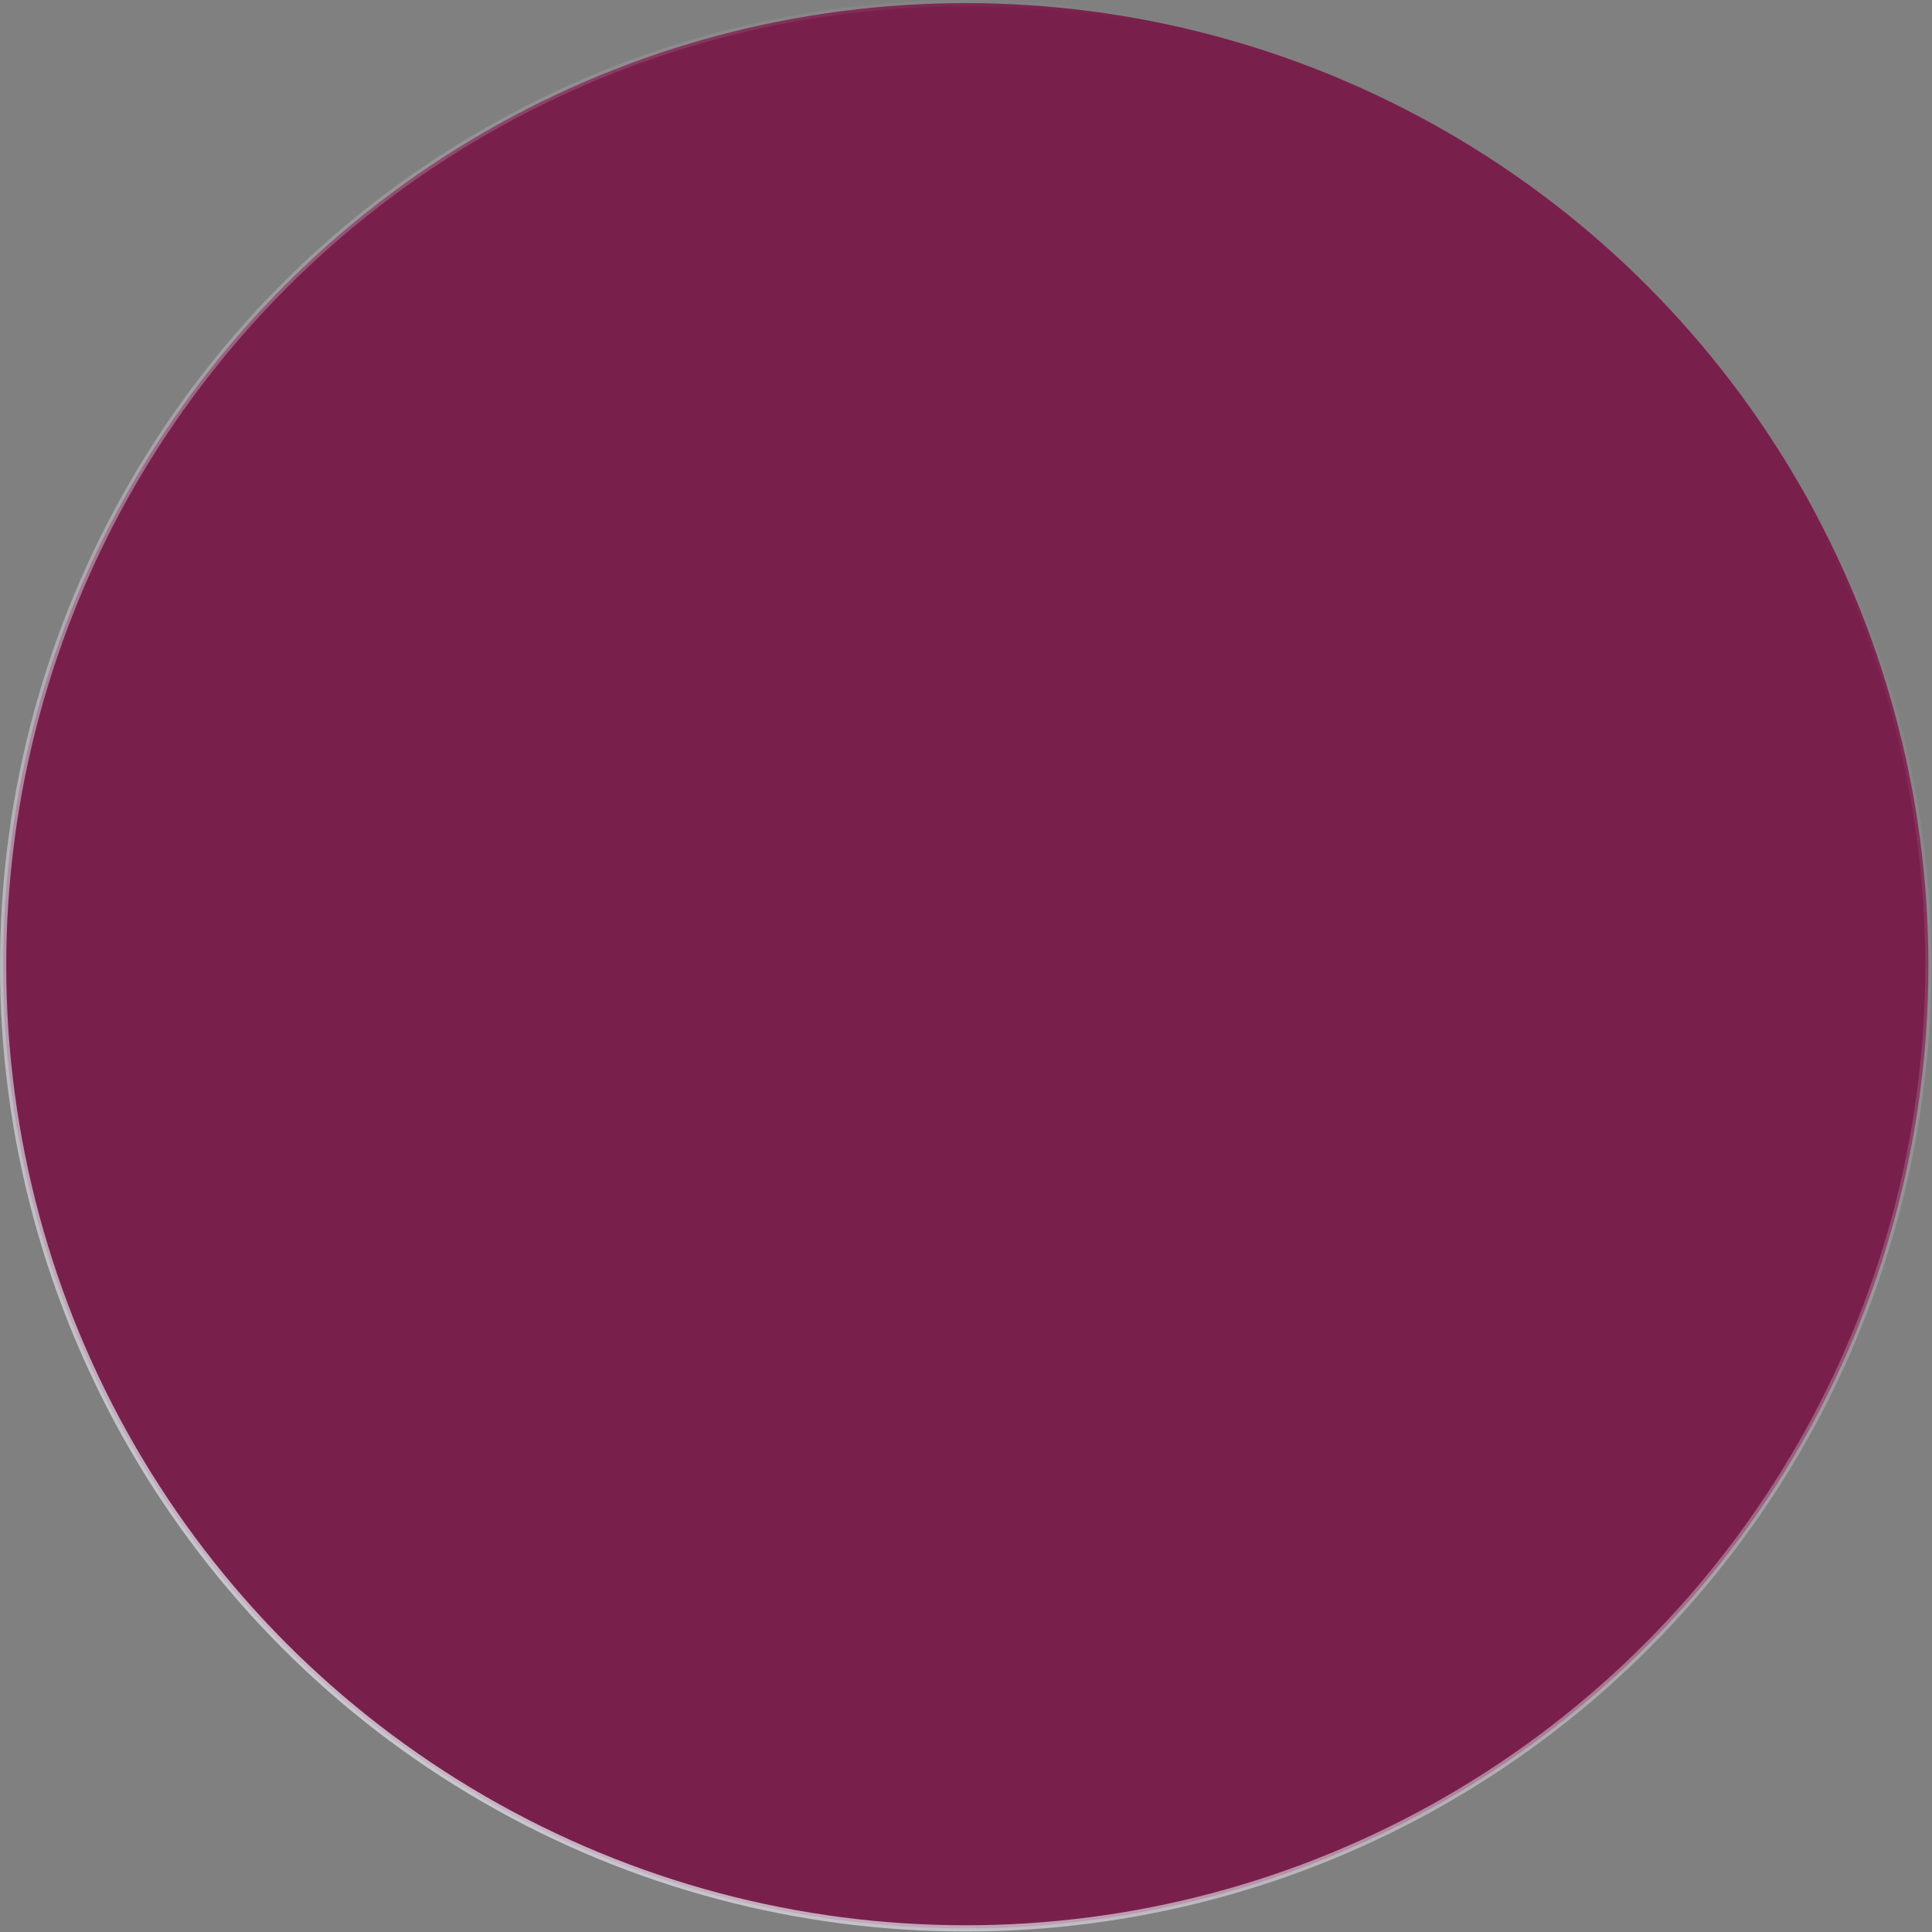 <svg width="1240" height="1240" viewBox="0 0 1240 1240" fill="none" xmlns="http://www.w3.org/2000/svg">
<rect x="0" y="0" width="1240" height="1240" fill="#808080" stroke="none"/>
<circle cx="619.842" cy="619.842" r="617.842" fill="#751C47"/>
<circle cx="619.842" cy="619.842" r="617.842" fill="white" fill-opacity="0.02"/>
<circle cx="619.842" cy="619.842" r="617.842" stroke="url(#paint0_linear_325_4002)" stroke-width="4"/>
<defs>
<linearGradient id="paint0_linear_325_4002" x1="-147.787" y1="1195.62" x2="721.097" y2="6.11967e-05" gradientUnits="userSpaceOnUse">
<stop stop-color="#DDD8E2"/>
<stop offset="1" stop-color="#DDD8E2" stop-opacity="0"/>
</linearGradient>
</defs>
</svg>
